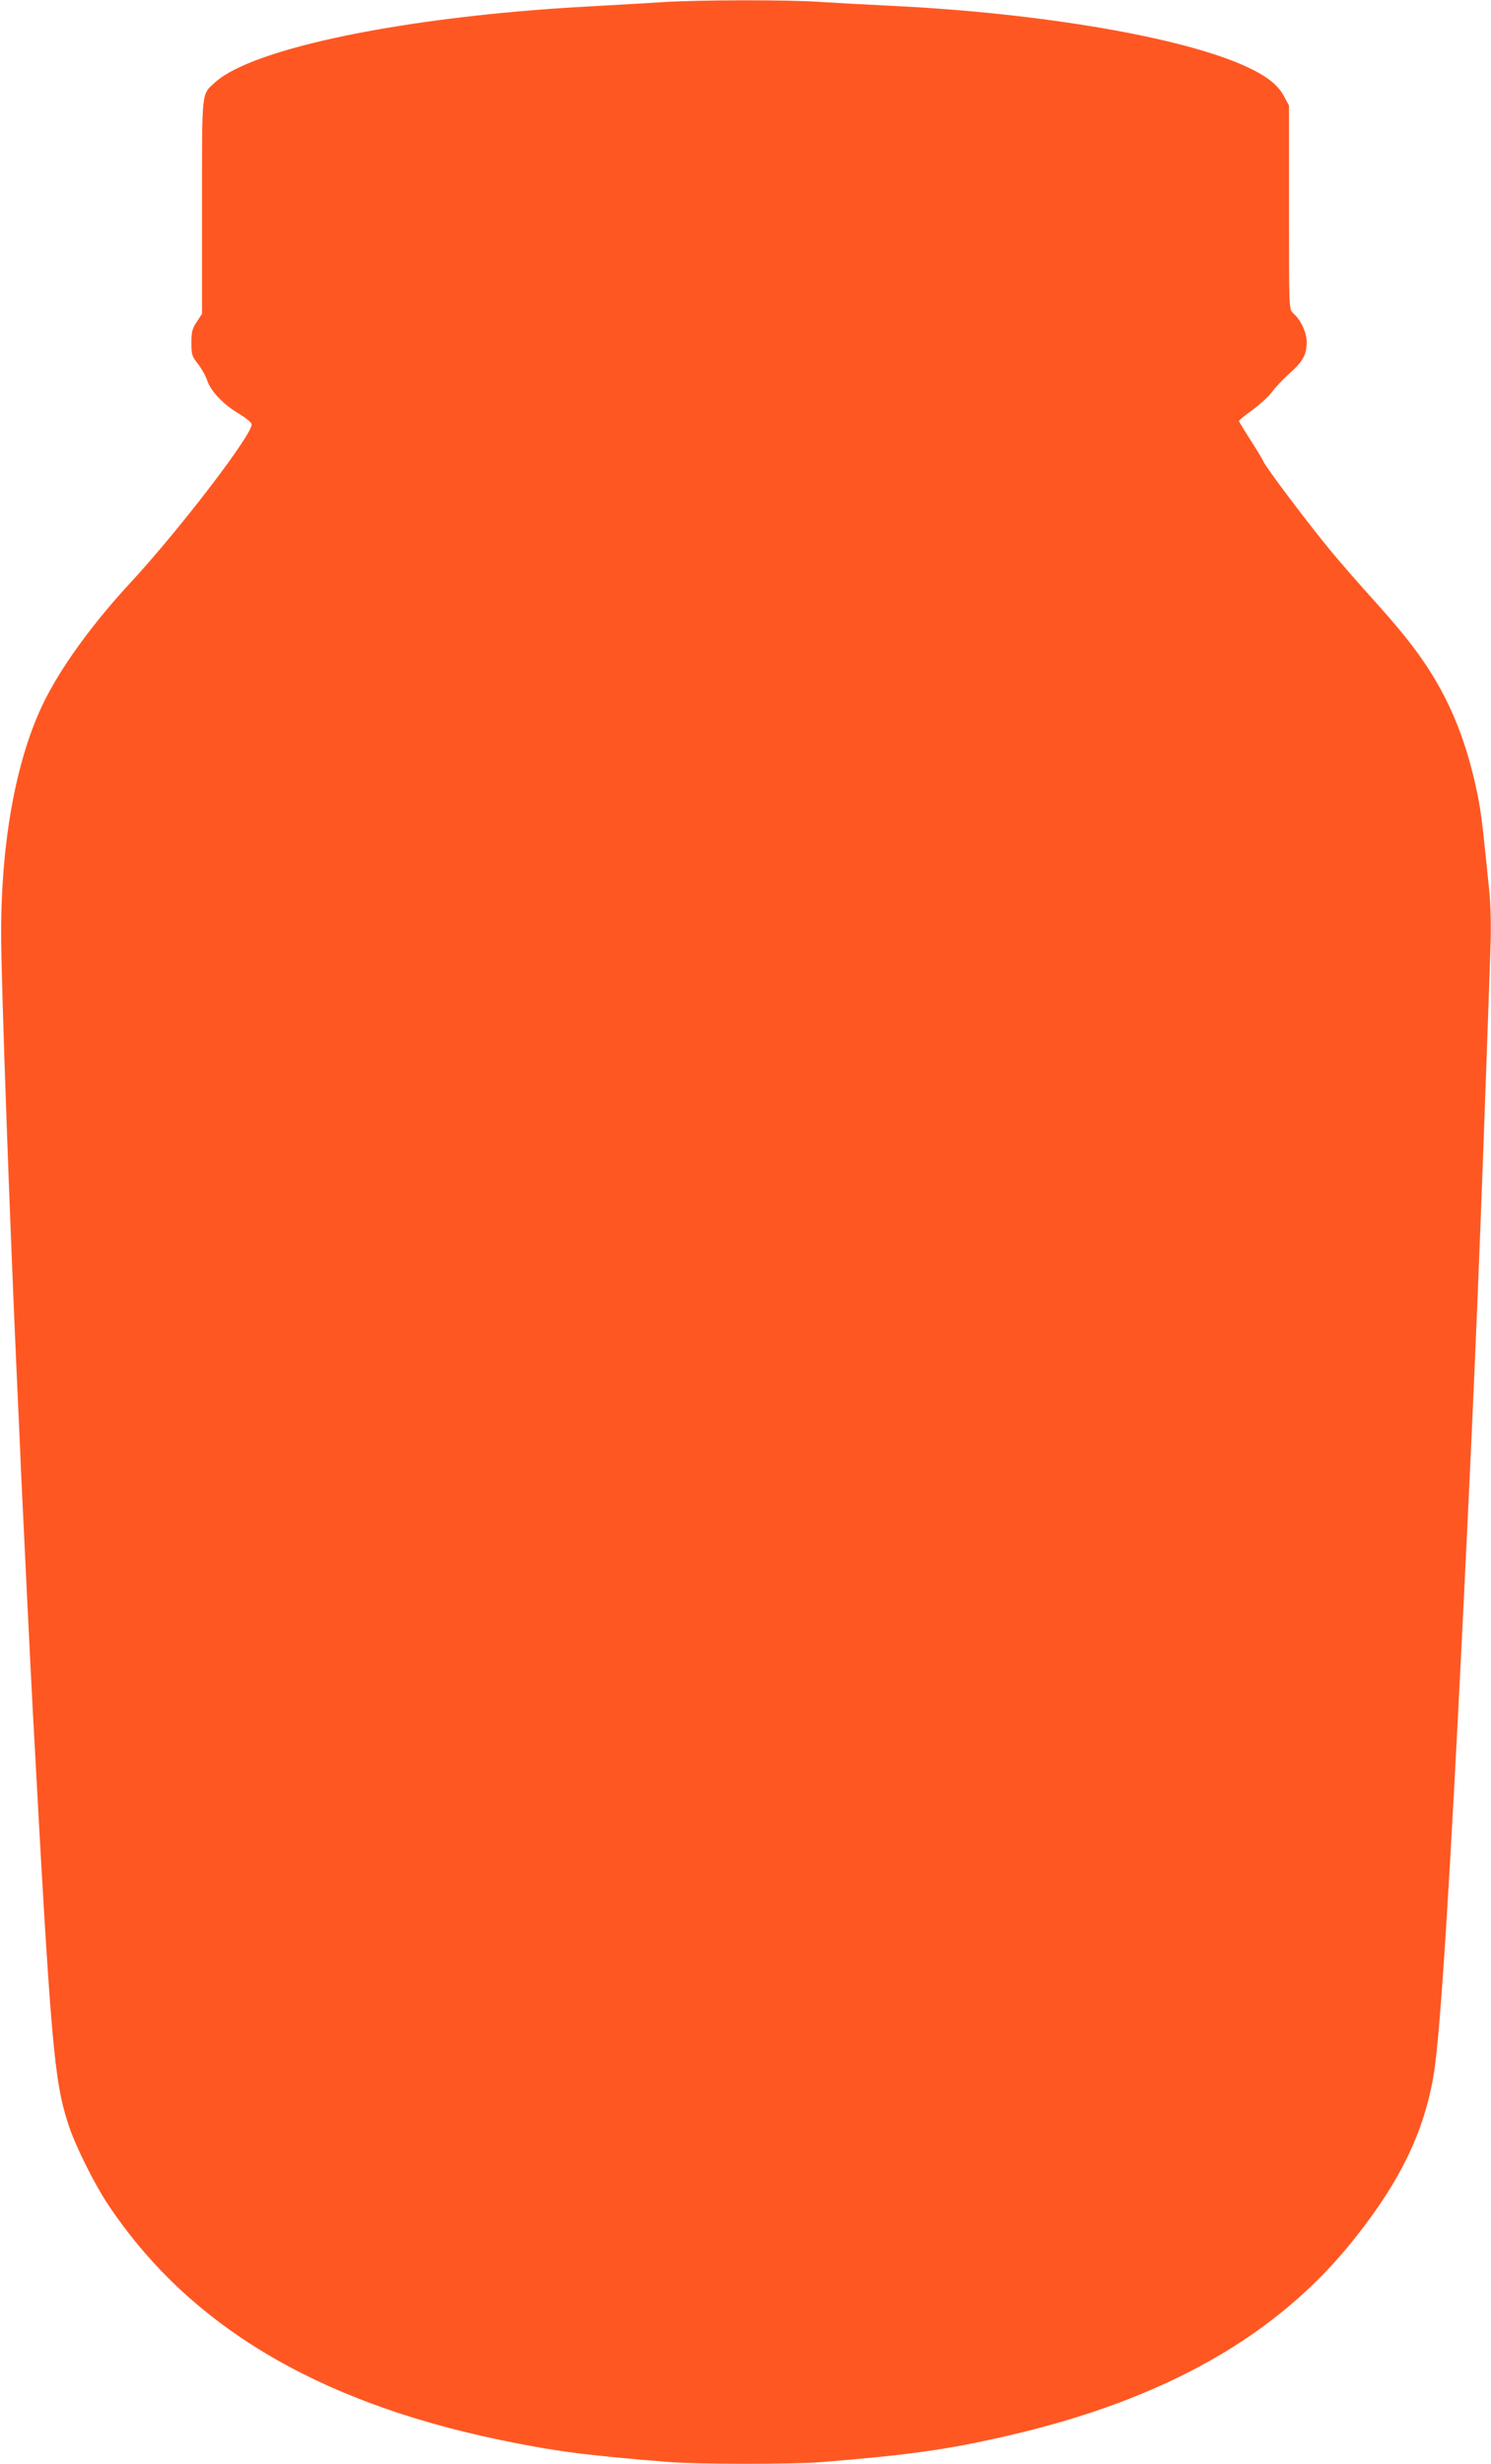 <?xml version="1.0" standalone="no"?>
<!DOCTYPE svg PUBLIC "-//W3C//DTD SVG 20010904//EN"
 "http://www.w3.org/TR/2001/REC-SVG-20010904/DTD/svg10.dtd">
<svg version="1.0" xmlns="http://www.w3.org/2000/svg"
 width="775pt" height="1280pt" viewBox="0 0 775 1280"
 preserveAspectRatio="xMidYMid meet">
<g transform="translate(0,1280) scale(0.1,-0.1)"
fill="#ff5722" stroke="none">
<path d="M3445 12789 c-71 -5 -256 -15 -410 -24 -921 -51 -1719 -214 -1916
-392 -73 -66 -69 -31 -69 -648 l0 -555 -27 -42 c-24 -35 -28 -52 -28 -109 0
-61 3 -71 33 -108 18 -23 41 -63 49 -88 20 -58 86 -126 168 -174 33 -20 61
-43 63 -52 9 -47 -367 -539 -628 -822 -188 -203 -339 -408 -433 -585 -157
-296 -243 -744 -241 -1255 1 -253 44 -1468 84 -2345 6 -124 15 -326 20 -450
15 -314 48 -999 60 -1220 94 -1731 110 -1925 185 -2155 35 -108 130 -300 202
-410 416 -629 1080 -1029 2038 -1229 283 -59 448 -81 875 -115 160 -13 637
-13 800 -1 455 37 649 64 960 135 824 189 1409 520 1810 1025 242 304 366 563
414 865 33 207 83 995 151 2380 63 1280 88 1891 142 3452 4 117 2 226 -6 305
-34 338 -42 407 -61 501 -53 259 -134 467 -258 657 -69 106 -143 199 -293 365
-65 72 -159 180 -209 240 -108 129 -344 442 -353 468 -4 10 -34 60 -67 111
-33 51 -60 96 -60 99 0 4 32 30 71 58 39 29 84 70 100 92 16 22 56 65 89 95
73 65 91 98 92 163 0 52 -29 115 -71 153 -21 19 -21 23 -21 549 l0 529 -27 50
c-31 58 -92 105 -195 152 -329 152 -1070 279 -1848 316 -124 6 -289 15 -366
20 -164 12 -629 11 -819 -1z"/>
</g>
</svg>

